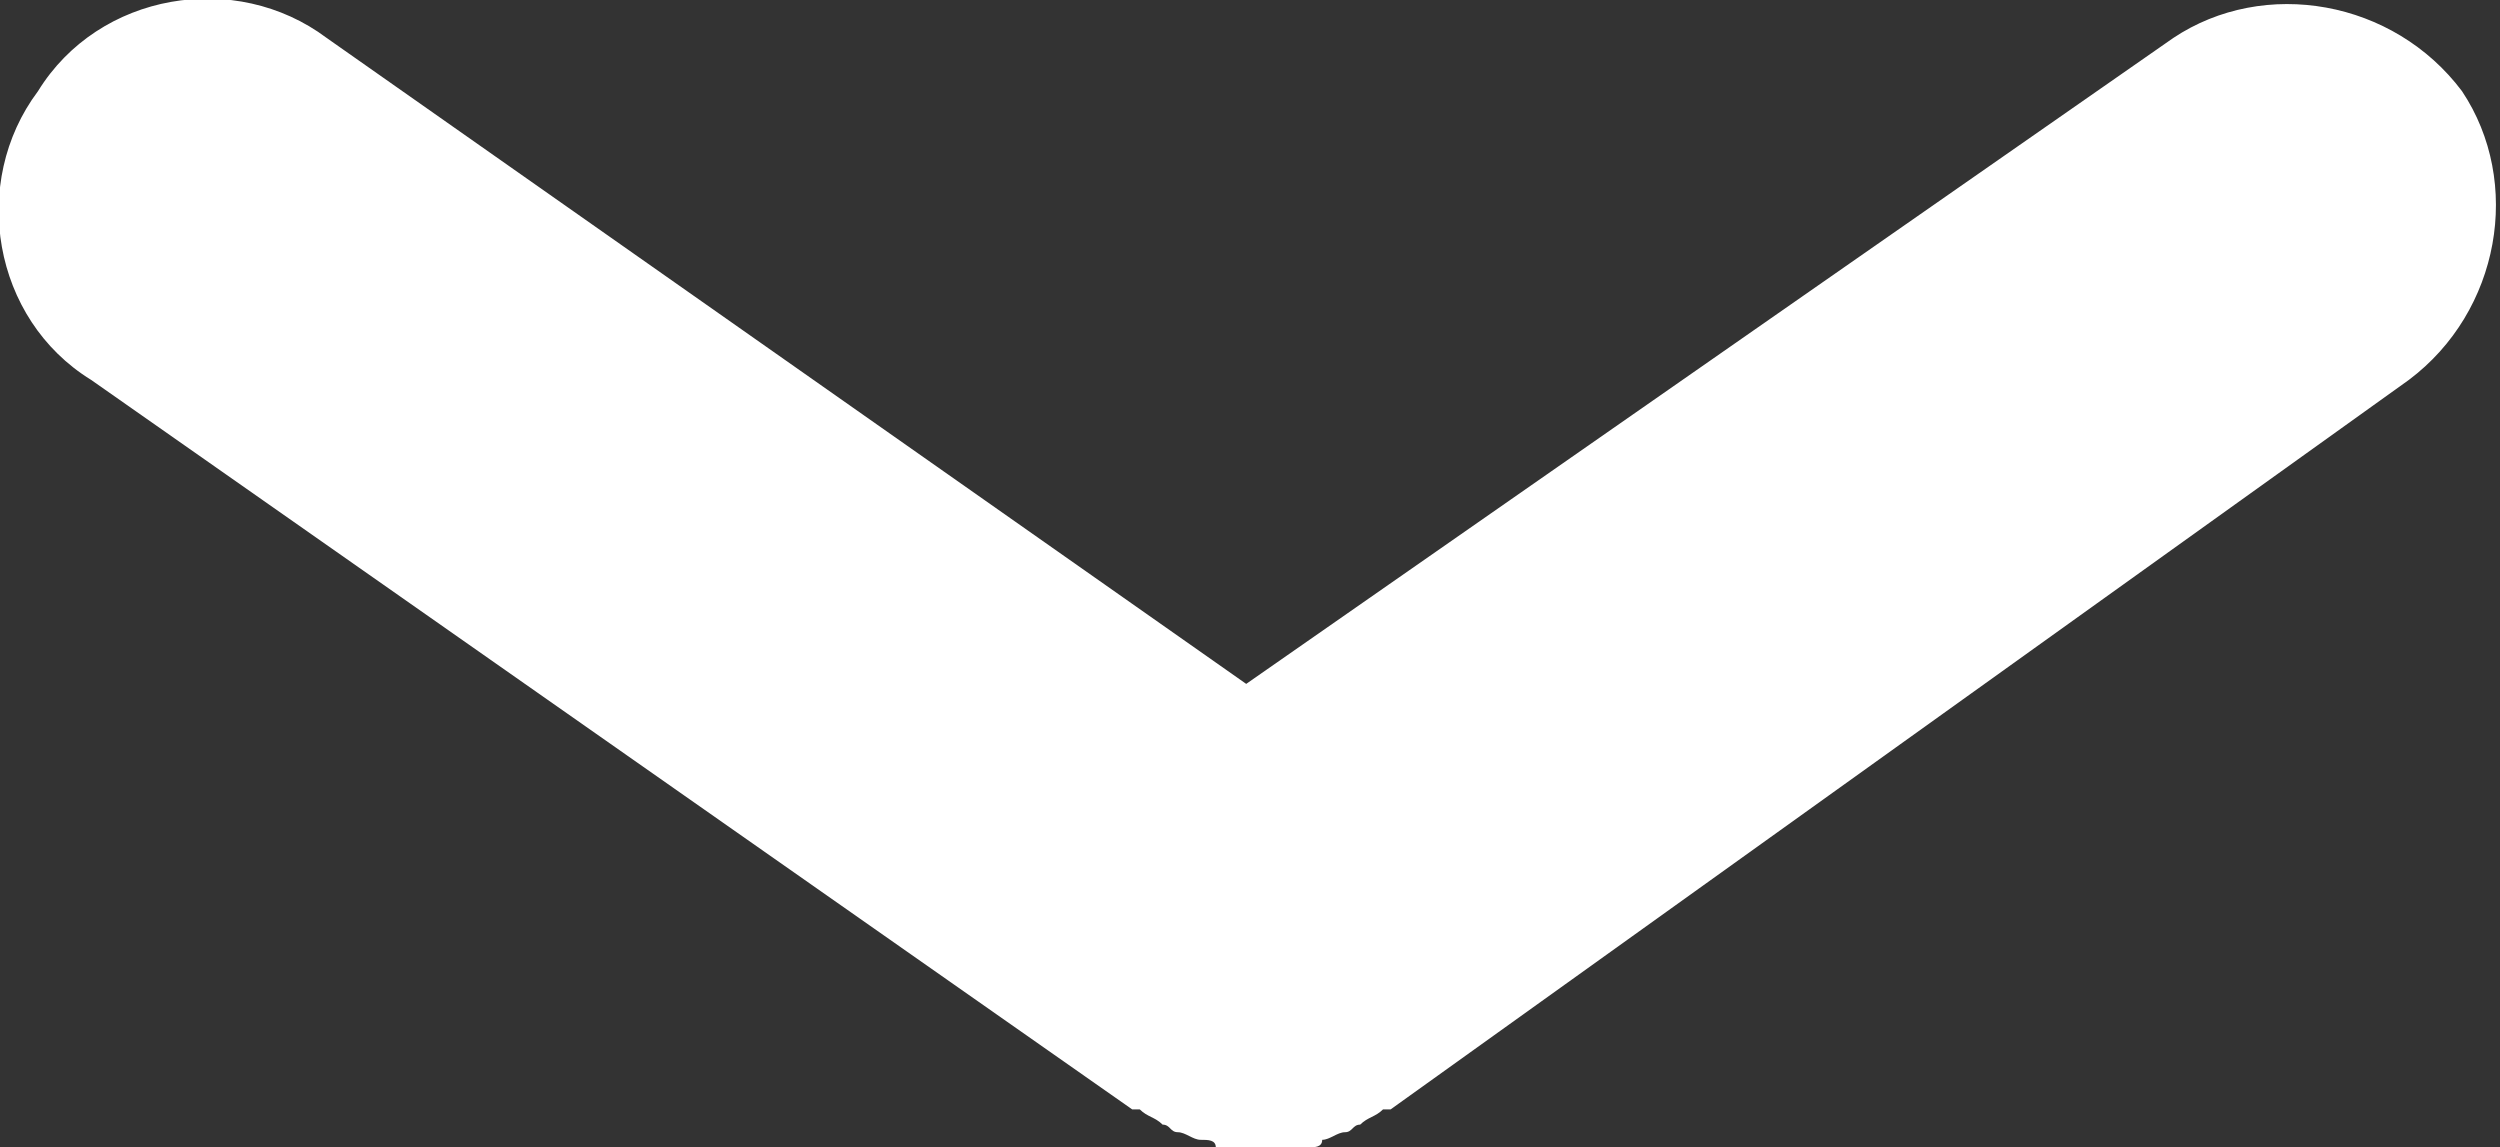 <?xml version="1.0" encoding="utf-8"?>
<!-- Generator: Adobe Illustrator 19.0.0, SVG Export Plug-In . SVG Version: 6.00 Build 0)  -->
<svg version="1.1" id="Layer_1" xmlns="http://www.w3.org/2000/svg" xmlns:xlink="http://www.w3.org/1999/xlink" x="0px" y="0px"
	 viewBox="0 0 32.9 15.1" style="enable-background:new 0 0 32.9 15.1;" xml:space="preserve">
<rect x="0" y="0" width="32.9" height="15.1" fill="#333333" stroke="none"/>
<style type="text/css">
	.st0{fill:#FFFFFF;}
</style>
<path id="XMLID_17_" class="st0" d="M32.4,1.2L32.4,1.2c-0.9-1.2-2.6-1.5-3.8-0.7L16.4,9L4.3,0.5c-1.2-0.9-3-0.6-3.8,0.7l0,0
	c-0.9,1.2-0.6,3,0.7,3.8l13.7,9.6c0,0,0,0,0.1,0c0.1,0.1,0.2,0.1,0.3,0.2c0.1,0,0.1,0.1,0.2,0.1c0.1,0,0.2,0.1,0.3,0.1
	c0.1,0,0.2,0,0.2,0.1c0.1,0,0.2,0,0.3,0c0.1,0,0.2,0,0.3,0c0.1,0,0.2,0,0.3,0c0.1,0,0.2,0,0.3,0c0.1,0,0.2,0,0.2-0.1
	c0.1,0,0.2-0.1,0.3-0.1c0.1,0,0.1-0.1,0.2-0.1c0.1-0.1,0.2-0.1,0.3-0.2c0,0,0,0,0.1,0L31.7,5C32.9,4.1,33.2,2.4,32.4,1.2z"/>
</svg>
